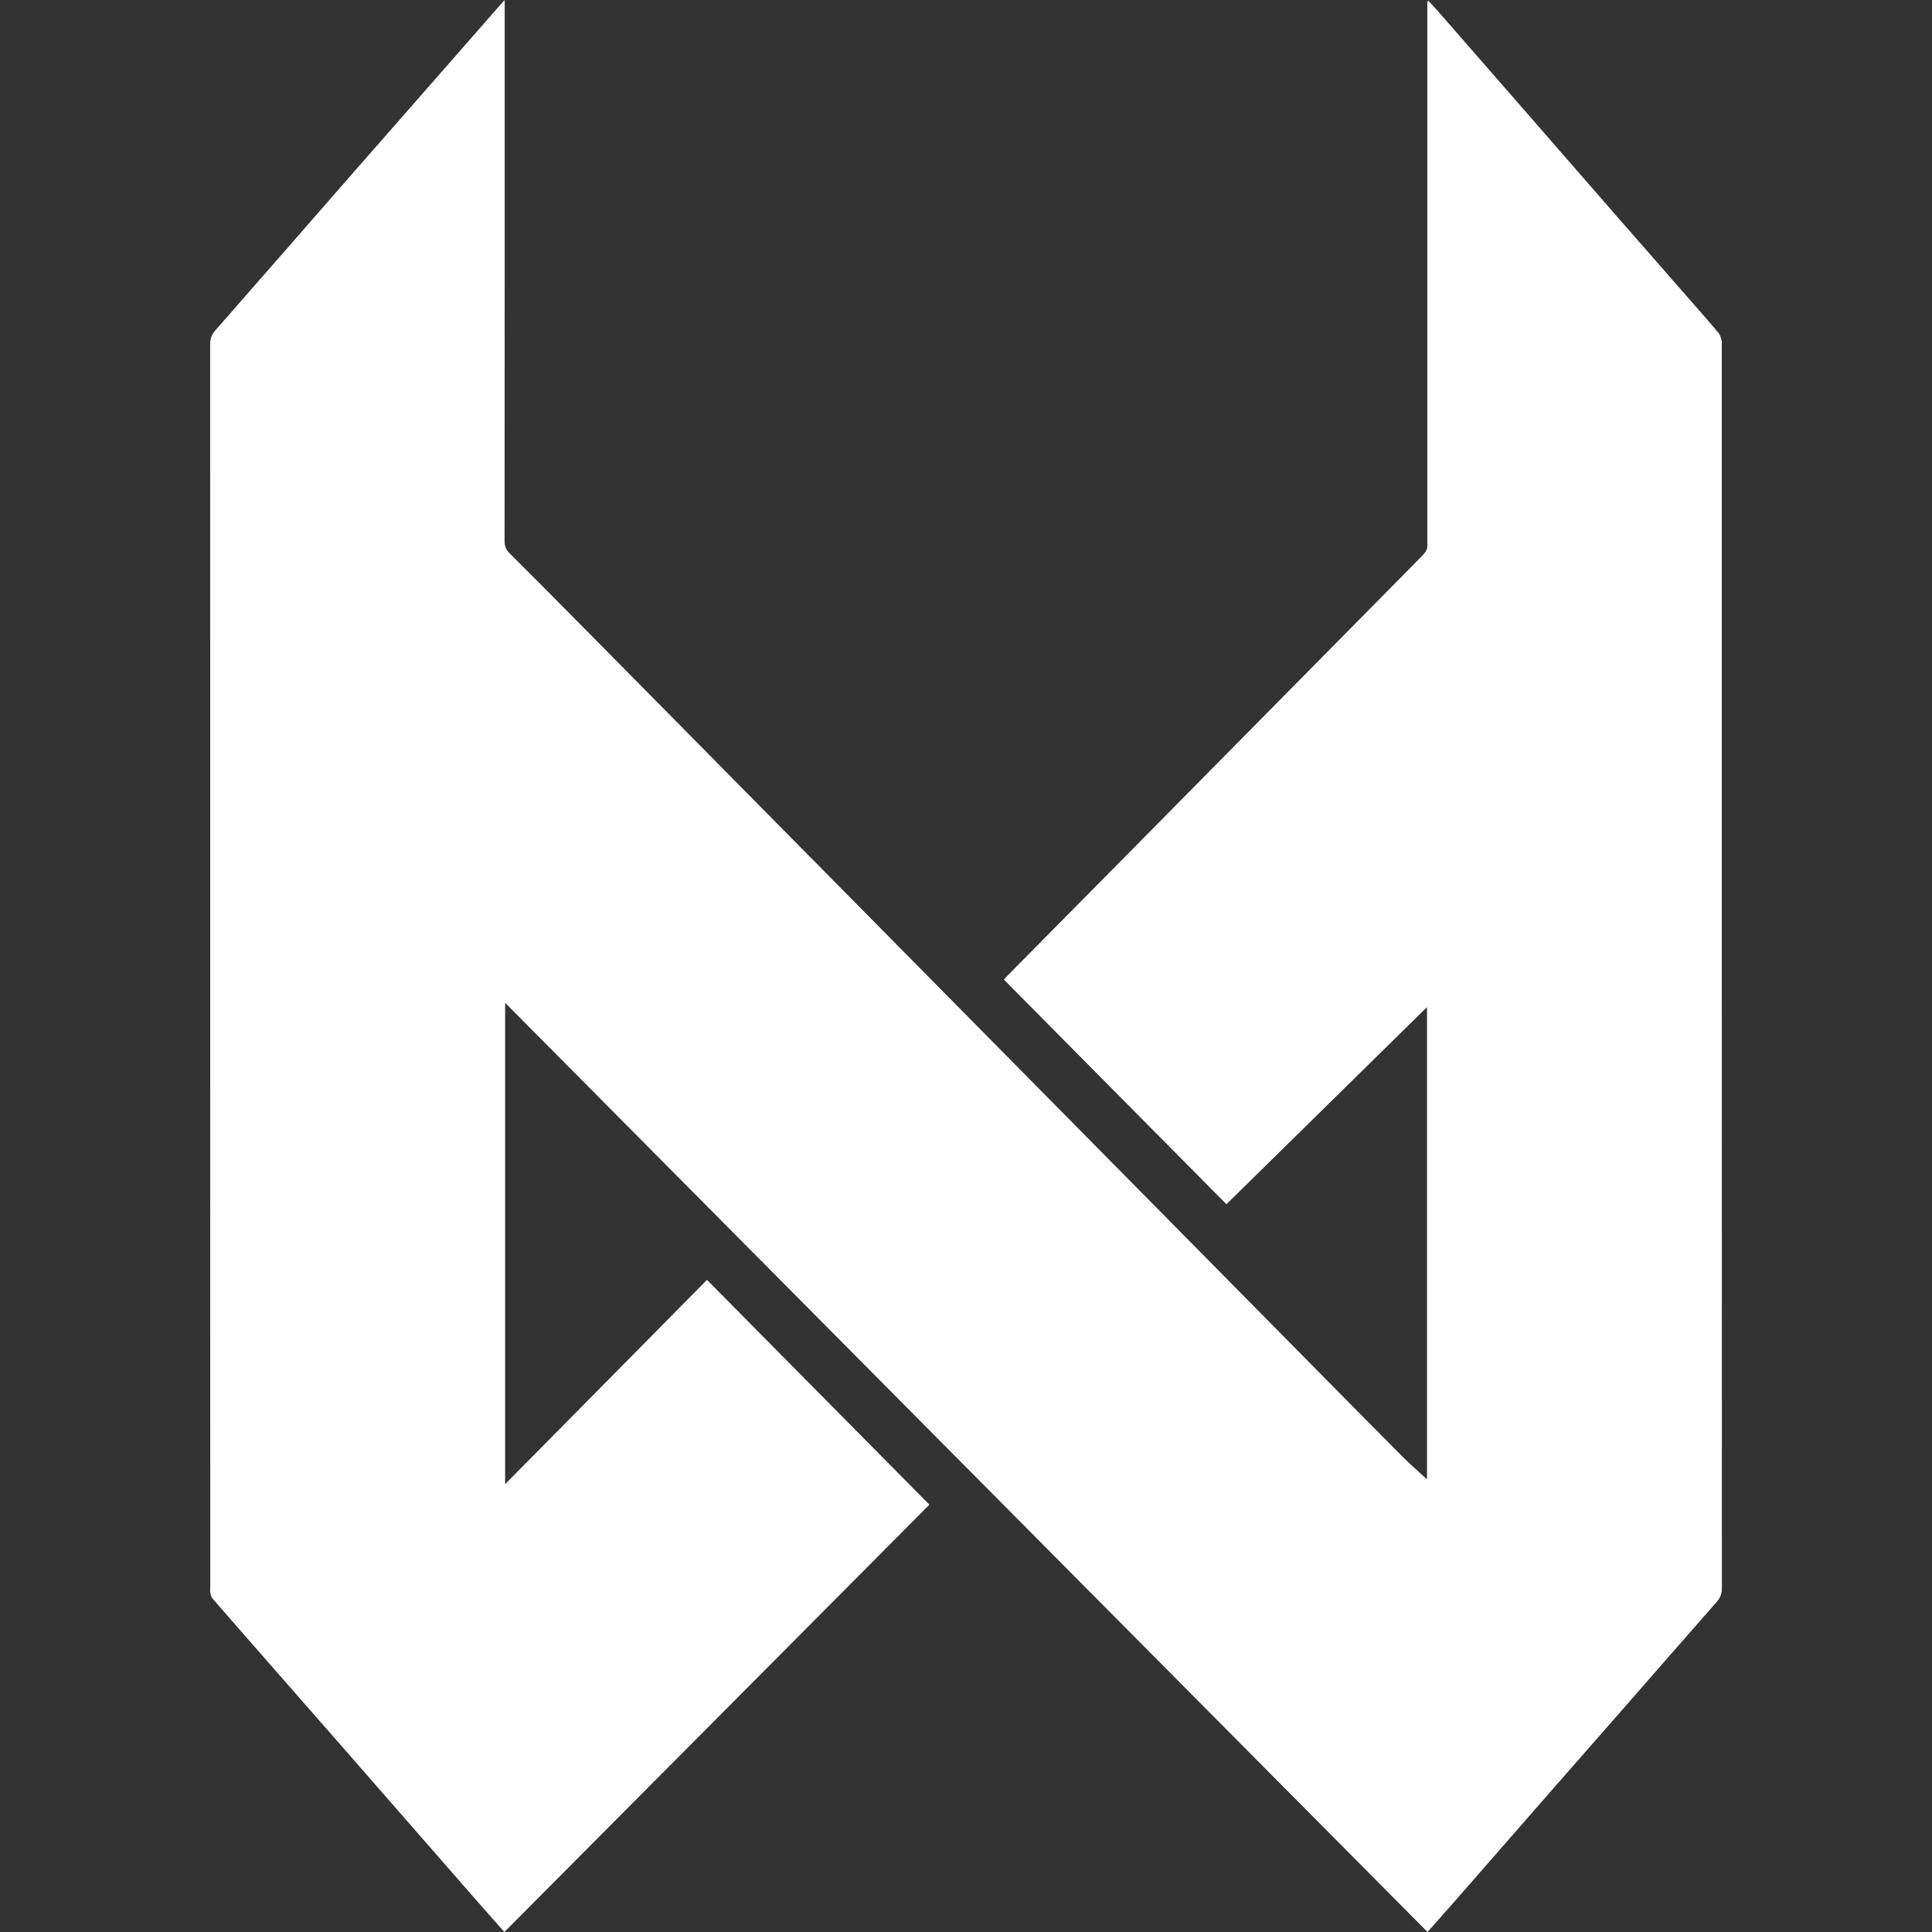 <?xml version="1.0" encoding="utf-8"?>
<!-- Generator: Adobe Illustrator 22.0.0, SVG Export Plug-In . SVG Version: 6.00 Build 0)  -->
<svg version="1.1" id="Camada_1" xmlns="http://www.w3.org/2000/svg" xmlns:xlink="http://www.w3.org/1999/xlink" x="0px" y="0px"
	 width="64px" height="64px" viewBox="0 0 64 64" enable-background="new 0 0 64 64" xml:space="preserve">
<rect x="0" y="0" width="64" height="64" fill="#333333" stroke="none"/>
<g>
	<g>
		<path fill="#FFFFFF" d="M47.325,0.032c0.107,0.117,0.215,0.232,0.32,0.351c0.847,0.969,1.693,1.938,2.538,2.908
			c1.063,1.219,2.124,2.44,3.188,3.659c0.912,1.045,1.826,2.087,2.739,3.131c0.28,0.32,0.561,0.638,0.832,0.965
			c0.054,0.065,0.067,0.165,0.092,0.25c0.01,0.035,0.002,0.075,0.002,0.112c0,13.735,0,27.471,0.004,41.206
			c0,0.19-0.06,0.325-0.183,0.464c-1.024,1.162-2.041,2.331-3.061,3.497c-0.827,0.945-1.657,1.887-2.483,2.832
			c-1.012,1.156-2.021,2.315-3.032,3.471c-0.324,0.37-0.651,0.737-0.992,1.122C37.102,53.738,26.93,43.492,16.733,33.22
			c0,5.327,0,10.621,0,15.945c2.236-2.263,4.452-4.506,6.687-6.767c2.457,2.483,4.904,4.956,7.368,7.446
			C26.095,54.562,21.408,59.274,16.708,64c-0.288-0.325-0.561-0.631-0.831-0.939c-0.666-0.761-1.33-1.524-1.996-2.286
			c-0.928-1.063-1.857-2.126-2.786-3.188c-0.732-0.837-1.465-1.672-2.198-2.508c-0.621-0.709-1.243-1.418-1.861-2.13
			c-0.04-0.047-0.055-0.12-0.069-0.184c-0.011-0.048-0.002-0.1-0.002-0.15c0-13.735,0-27.471-0.003-41.206
			c0-0.186,0.047-0.324,0.173-0.467c1.521-1.731,3.034-3.47,4.551-5.205c1.007-1.152,2.018-2.301,3.026-3.452
			c0.634-0.723,1.268-1.447,1.902-2.171c0.02-0.023,0.04-0.045,0.104-0.114c0,0.132,0,0.214,0,0.296
			c0,5.877,0.001,11.753-0.003,17.63c0,0.161,0.041,0.278,0.158,0.394c0.851,0.847,1.695,1.7,2.539,2.553
			c1.011,1.022,2.021,2.045,3.031,3.068c0.993,1.005,1.985,2.01,2.978,3.015c1.006,1.018,2.012,2.037,3.018,3.055
			c0.997,1.01,1.994,2.019,2.991,3.029c1.006,1.018,2.012,2.037,3.018,3.055c0.988,1.001,1.976,2.001,2.965,3.002
			c1.015,1.027,2.03,2.054,3.044,3.082c0.913,0.925,1.826,1.851,2.74,2.776c1.085,1.098,2.168,2.199,3.258,3.293
			c0.267,0.268,0.554,0.515,0.816,0.757c0-5.198,0-10.439,0-15.643c-2.196,2.159-4.409,4.333-6.644,6.53
			c-2.437-2.46-4.898-4.944-7.371-7.441c0.056-0.062,0.098-0.112,0.145-0.159c1.507-1.525,3.015-3.049,4.522-4.574
			c1.004-1.016,2.007-2.032,3.01-3.048c0.997-1.01,1.994-2.019,2.991-3.029c1.001-1.014,2.003-2.028,3.004-3.042
			c0.096-0.098,0.194-0.195,0.281-0.301c0.037-0.044,0.058-0.107,0.07-0.164c0.012-0.054,0.003-0.112,0.003-0.168
			c0-5.895,0-11.791,0-17.686c0-0.078,0-0.155,0-0.233C47.295,0.043,47.31,0.037,47.325,0.032z"/>
	</g>
</g>
</svg>
